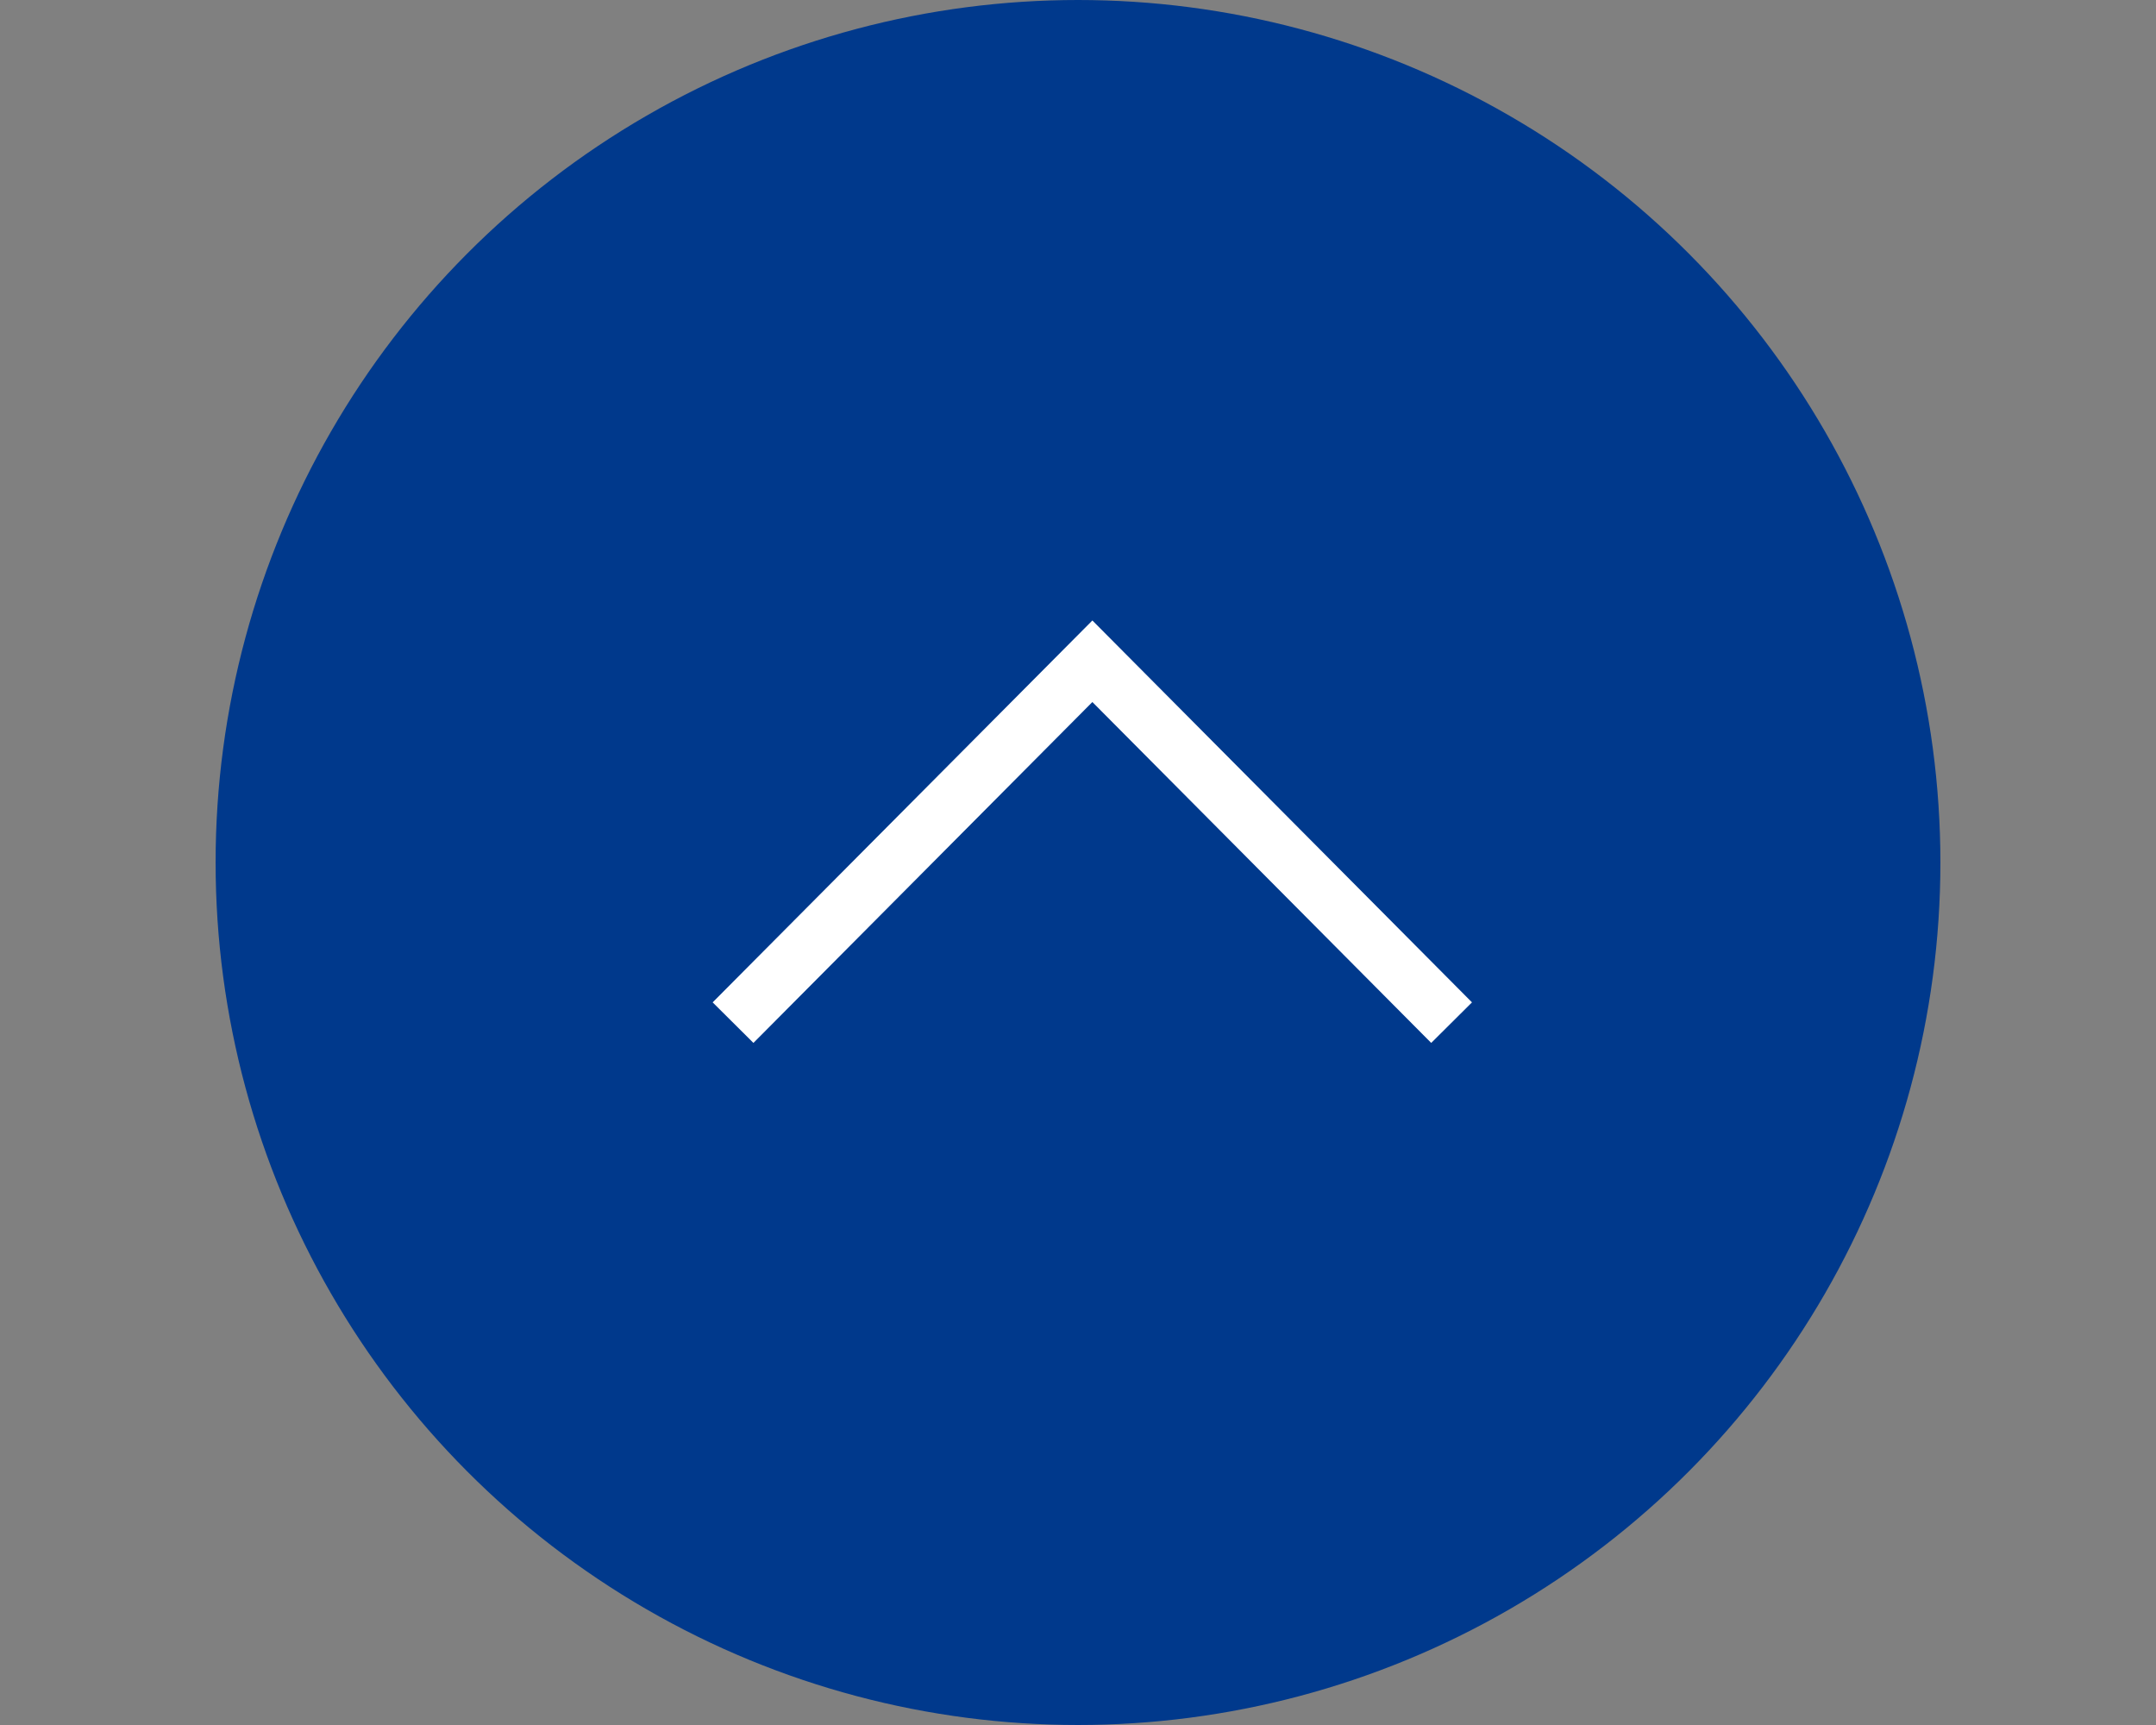 <svg id="pagetop_sp.svg" xmlns="http://www.w3.org/2000/svg" width="150" height="120" viewBox="0 0 150 120">
  <rect x="0" y="0" width="150" height="120" fill="#808080" stroke="none"/>
  <defs>
    <style>
      .cls-1, .cls-3 {
        fill: none;
        fill-rule: evenodd;
      }

      .cls-2 {
        fill: #00398c;
      }

      .cls-3 {
        stroke: #fff;
        stroke-width: 4px;
      }
    </style>
  </defs>
  <path id="bg" class="cls-1" d="M600,1528.99H750v120H600v-120Z" transform="translate(-600 -1529)"/>
  <circle id="楕円形_3" data-name="楕円形 3" class="cls-2" cx="75" cy="60" r="60"/>
  <path id="長方形_536" data-name="長方形 536" class="cls-3" d="M651,1600.14L676,1575l24.992,25.14" transform="translate(-600 -1529)"/>
</svg>
